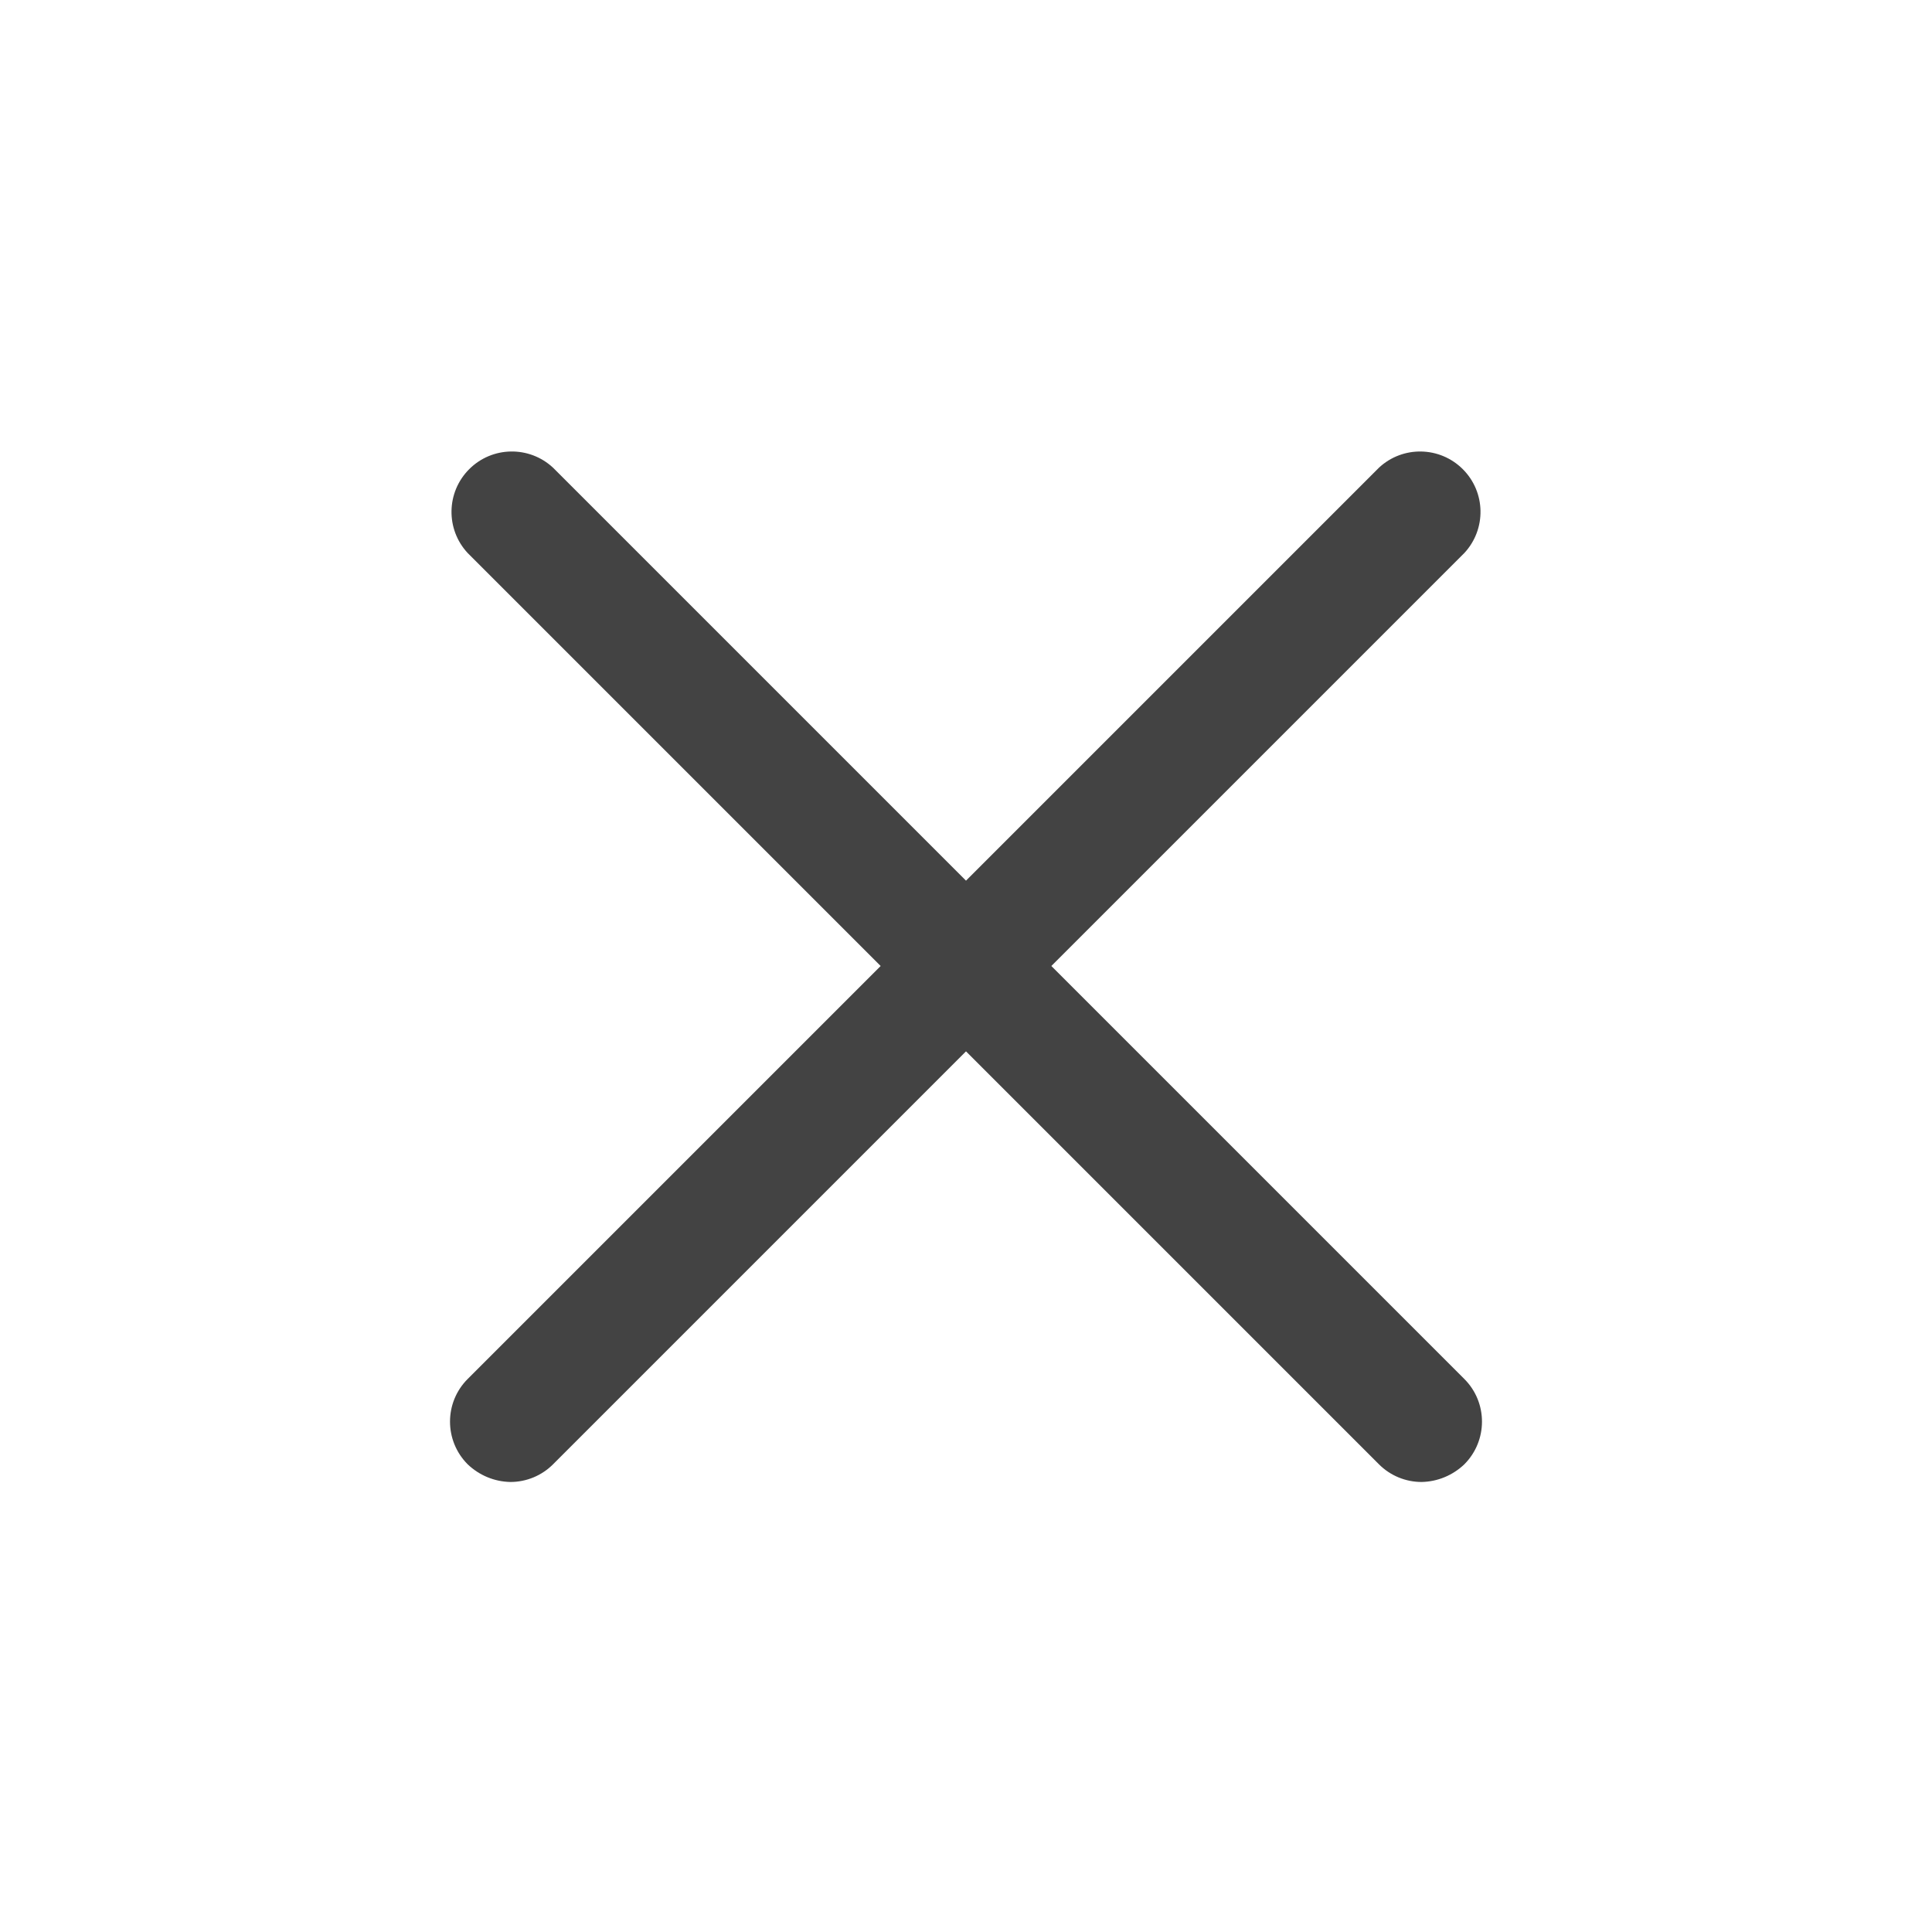 <?xml version="1.0" encoding="UTF-8"?> <svg xmlns="http://www.w3.org/2000/svg" viewBox="0 0 100 100" fill-rule="evenodd"><path d="m75.793 71.375c1.219 1.219 1.219 3.195 0 4.418-0.598 0.57-1.383 0.898-2.211 0.914-0.828 0-1.621-0.328-2.207-0.914l-21.375-21.375-21.375 21.375c-0.586 0.586-1.379 0.914-2.207 0.914-0.828-0.016-1.613-0.344-2.211-0.914-1.219-1.223-1.219-3.199 0-4.418l21.375-21.375-21.375-21.375c-1.145-1.23-1.113-3.148 0.078-4.34s3.109-1.223 4.34-0.078l21.375 21.375 21.375-21.375c1.23-1.145 3.148-1.113 4.34 0.078s1.223 3.109 0.078 4.34l-21.375 21.375z" fill="#434343"></path></svg> 